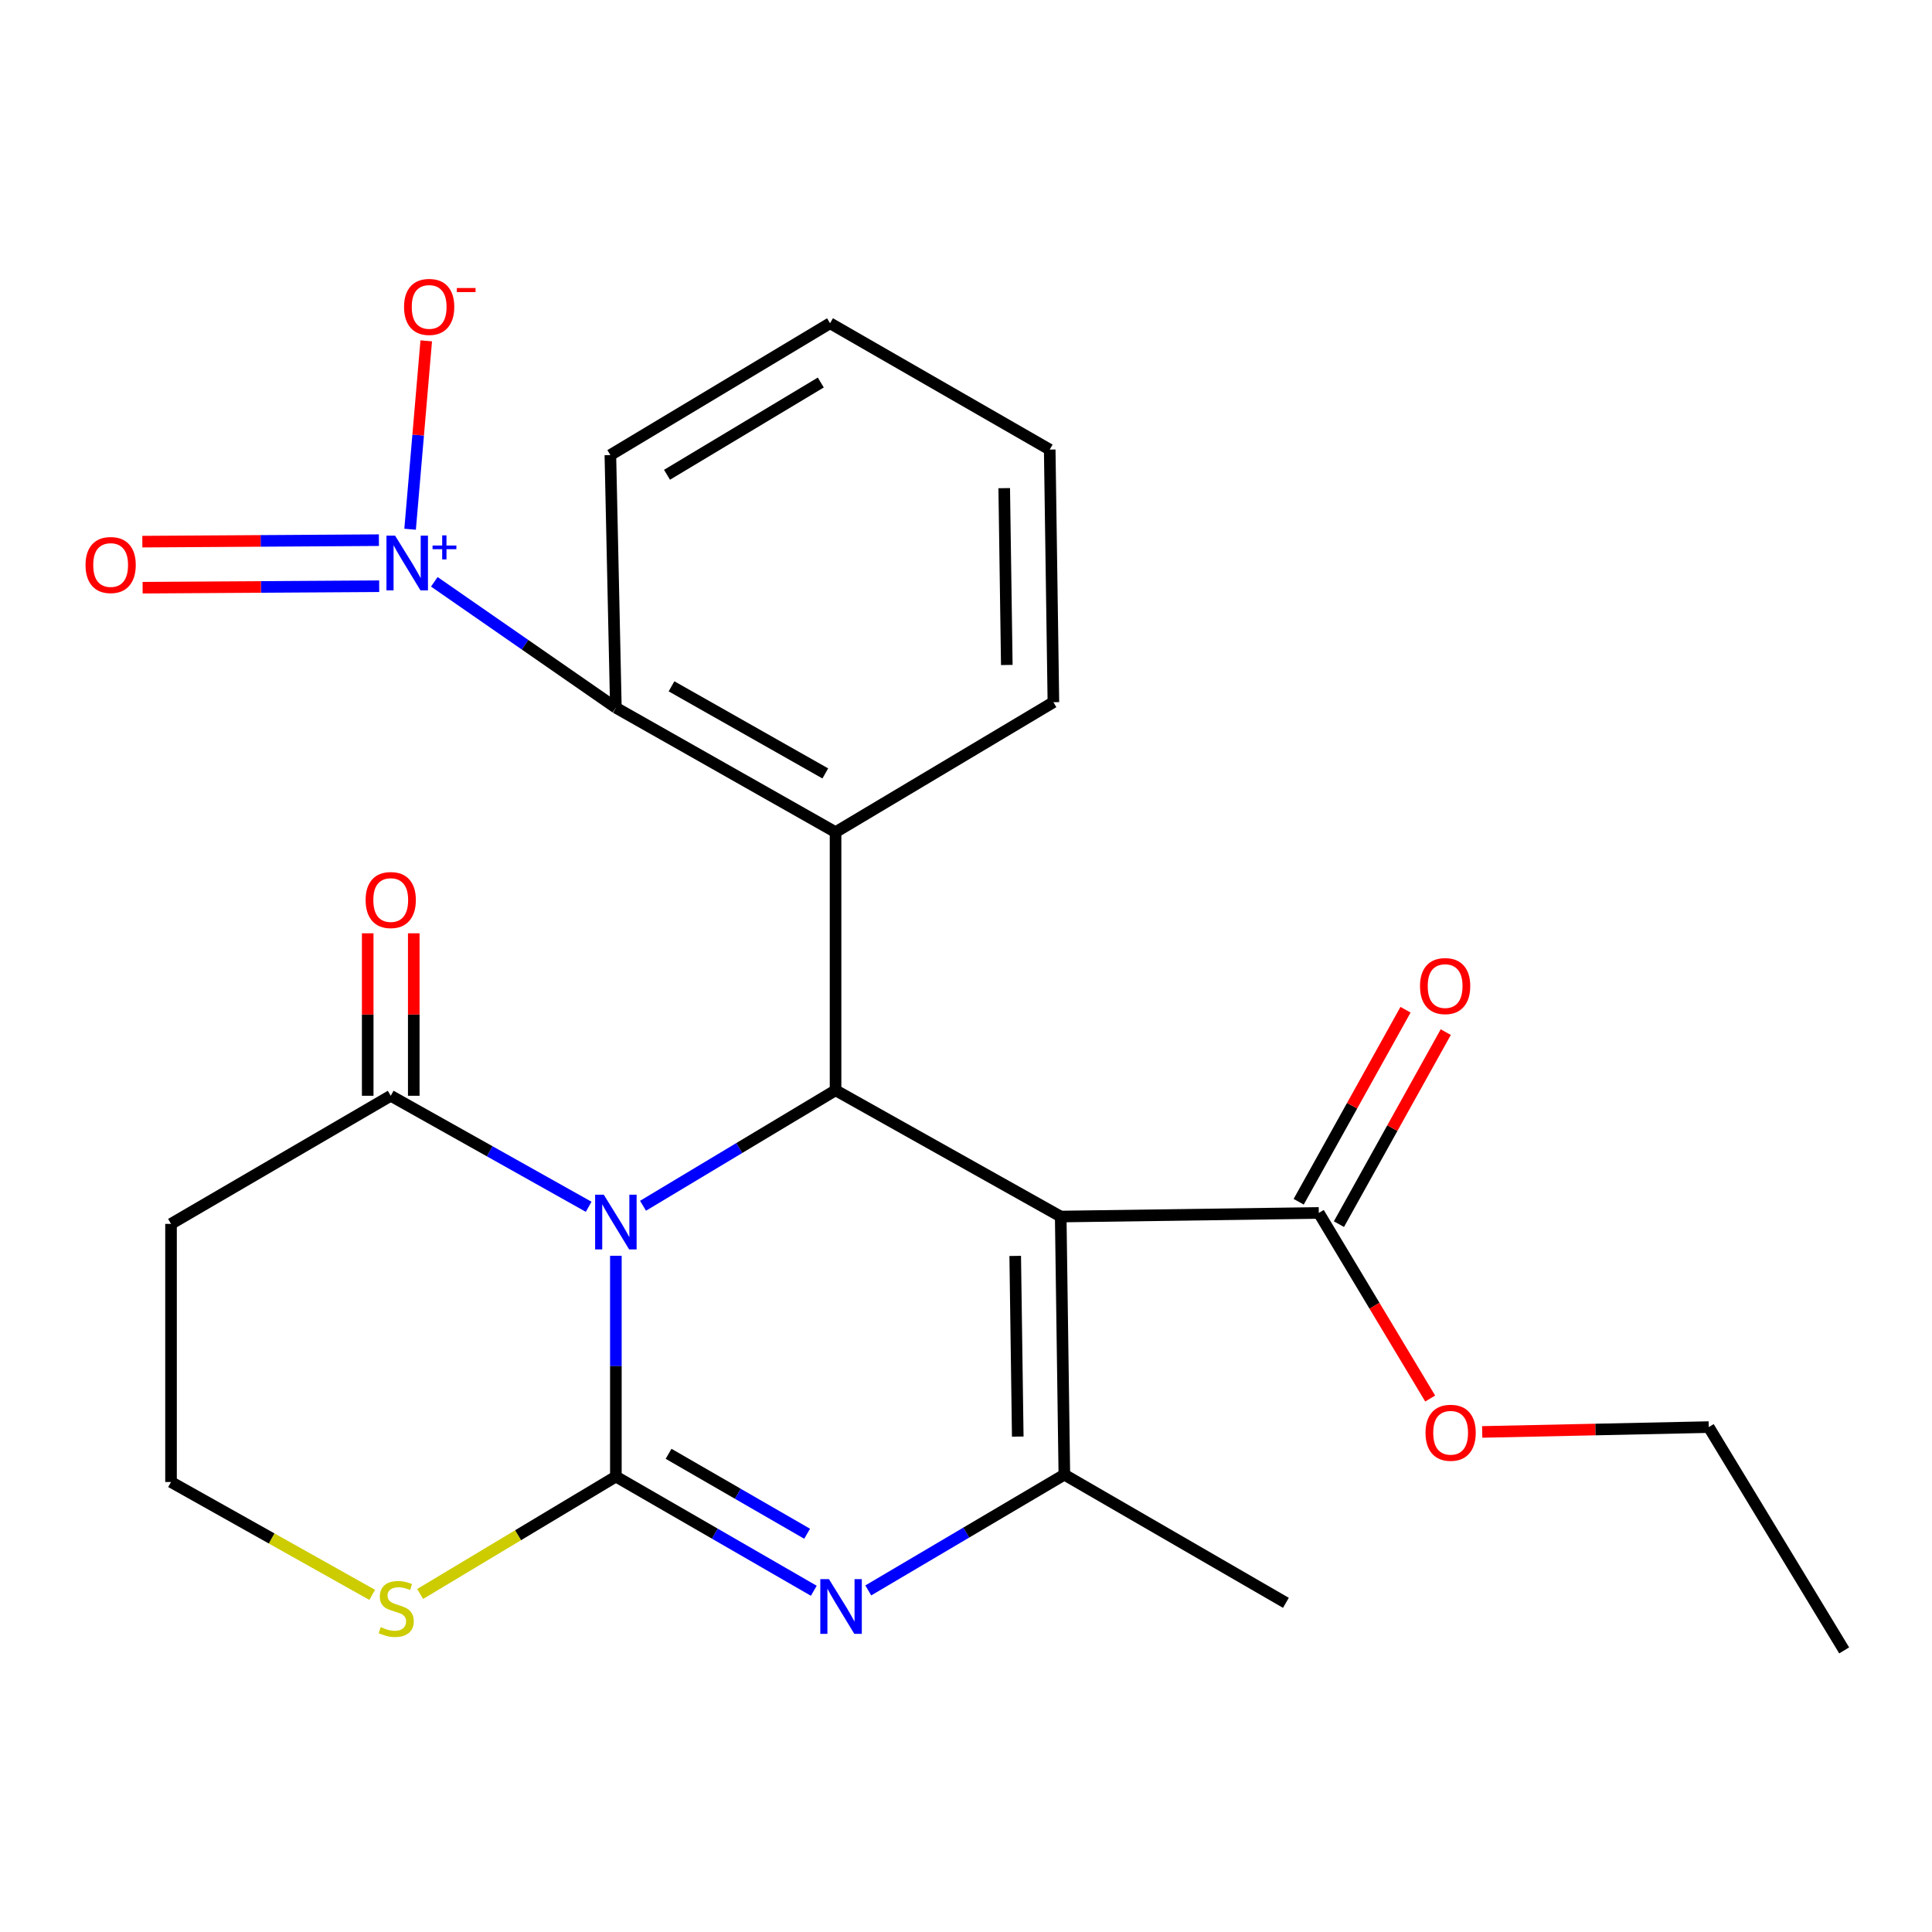 <?xml version='1.0' encoding='iso-8859-1'?>
<svg version='1.1' baseProfile='full'
              xmlns='http://www.w3.org/2000/svg'
                      xmlns:rdkit='http://www.rdkit.org/xml'
                      xmlns:xlink='http://www.w3.org/1999/xlink'
                  xml:space='preserve'
width='1000px' height='1000px' viewBox='0 0 1000 1000'>
<!-- END OF HEADER -->
<rect style='opacity:1.0;fill:#FFFFFF;stroke:none' width='1000' height='1000' x='0' y='0'> </rect>
<path class='bond-0' d='M 318.773,649.985 L 318.773,707.124' style='fill:none;fill-rule:evenodd;stroke:#0000FF;stroke-width:6px;stroke-linecap:butt;stroke-linejoin:miter;stroke-opacity:1' />
<path class='bond-0' d='M 318.773,707.124 L 318.773,764.263' style='fill:none;fill-rule:evenodd;stroke:#000000;stroke-width:6px;stroke-linecap:butt;stroke-linejoin:miter;stroke-opacity:1' />
<path class='bond-2' d='M 332.828,624.101 L 382.655,594.212' style='fill:none;fill-rule:evenodd;stroke:#0000FF;stroke-width:6px;stroke-linecap:butt;stroke-linejoin:miter;stroke-opacity:1' />
<path class='bond-2' d='M 382.655,594.212 L 432.481,564.322' style='fill:none;fill-rule:evenodd;stroke:#000000;stroke-width:6px;stroke-linecap:butt;stroke-linejoin:miter;stroke-opacity:1' />
<path class='bond-7' d='M 304.693,624.634 L 253.468,595.902' style='fill:none;fill-rule:evenodd;stroke:#0000FF;stroke-width:6px;stroke-linecap:butt;stroke-linejoin:miter;stroke-opacity:1' />
<path class='bond-7' d='M 253.468,595.902 L 202.244,567.169' style='fill:none;fill-rule:evenodd;stroke:#000000;stroke-width:6px;stroke-linecap:butt;stroke-linejoin:miter;stroke-opacity:1' />
<path class='bond-3' d='M 318.773,764.263 L 369.999,793.821' style='fill:none;fill-rule:evenodd;stroke:#000000;stroke-width:6px;stroke-linecap:butt;stroke-linejoin:miter;stroke-opacity:1' />
<path class='bond-3' d='M 369.999,793.821 L 421.224,823.38' style='fill:none;fill-rule:evenodd;stroke:#0000FF;stroke-width:6px;stroke-linecap:butt;stroke-linejoin:miter;stroke-opacity:1' />
<path class='bond-3' d='M 346.053,752.485 L 381.911,773.176' style='fill:none;fill-rule:evenodd;stroke:#000000;stroke-width:6px;stroke-linecap:butt;stroke-linejoin:miter;stroke-opacity:1' />
<path class='bond-3' d='M 381.911,773.176 L 417.769,793.867' style='fill:none;fill-rule:evenodd;stroke:#0000FF;stroke-width:6px;stroke-linecap:butt;stroke-linejoin:miter;stroke-opacity:1' />
<path class='bond-10' d='M 318.773,764.263 L 268.122,794.649' style='fill:none;fill-rule:evenodd;stroke:#000000;stroke-width:6px;stroke-linecap:butt;stroke-linejoin:miter;stroke-opacity:1' />
<path class='bond-10' d='M 268.122,794.649 L 217.472,825.036' style='fill:none;fill-rule:evenodd;stroke:#CCCC00;stroke-width:6px;stroke-linecap:butt;stroke-linejoin:miter;stroke-opacity:1' />
<path class='bond-1' d='M 549.024,629.685 L 432.481,564.322' style='fill:none;fill-rule:evenodd;stroke:#000000;stroke-width:6px;stroke-linecap:butt;stroke-linejoin:miter;stroke-opacity:1' />
<path class='bond-4' d='M 549.024,629.685 L 550.904,763.283' style='fill:none;fill-rule:evenodd;stroke:#000000;stroke-width:6px;stroke-linecap:butt;stroke-linejoin:miter;stroke-opacity:1' />
<path class='bond-4' d='M 525.473,650.06 L 526.789,743.578' style='fill:none;fill-rule:evenodd;stroke:#000000;stroke-width:6px;stroke-linecap:butt;stroke-linejoin:miter;stroke-opacity:1' />
<path class='bond-9' d='M 549.024,629.685 L 682.609,627.818' style='fill:none;fill-rule:evenodd;stroke:#000000;stroke-width:6px;stroke-linecap:butt;stroke-linejoin:miter;stroke-opacity:1' />
<path class='bond-5' d='M 432.481,564.322 L 432.481,430.724' style='fill:none;fill-rule:evenodd;stroke:#000000;stroke-width:6px;stroke-linecap:butt;stroke-linejoin:miter;stroke-opacity:1' />
<path class='bond-26' d='M 449.424,823.197 L 500.164,793.24' style='fill:none;fill-rule:evenodd;stroke:#0000FF;stroke-width:6px;stroke-linecap:butt;stroke-linejoin:miter;stroke-opacity:1' />
<path class='bond-26' d='M 500.164,793.24 L 550.904,763.283' style='fill:none;fill-rule:evenodd;stroke:#000000;stroke-width:6px;stroke-linecap:butt;stroke-linejoin:miter;stroke-opacity:1' />
<path class='bond-19' d='M 550.904,763.283 L 665.58,829.625' style='fill:none;fill-rule:evenodd;stroke:#000000;stroke-width:6px;stroke-linecap:butt;stroke-linejoin:miter;stroke-opacity:1' />
<path class='bond-8' d='M 432.481,430.724 L 318.773,366.315' style='fill:none;fill-rule:evenodd;stroke:#000000;stroke-width:6px;stroke-linecap:butt;stroke-linejoin:miter;stroke-opacity:1' />
<path class='bond-8' d='M 427.173,400.324 L 347.577,355.237' style='fill:none;fill-rule:evenodd;stroke:#000000;stroke-width:6px;stroke-linecap:butt;stroke-linejoin:miter;stroke-opacity:1' />
<path class='bond-17' d='M 432.481,430.724 L 545.237,363.455' style='fill:none;fill-rule:evenodd;stroke:#000000;stroke-width:6px;stroke-linecap:butt;stroke-linejoin:miter;stroke-opacity:1' />
<path class='bond-6' d='M 224.797,301.146 L 271.785,333.73' style='fill:none;fill-rule:evenodd;stroke:#0000FF;stroke-width:6px;stroke-linecap:butt;stroke-linejoin:miter;stroke-opacity:1' />
<path class='bond-6' d='M 271.785,333.73 L 318.773,366.315' style='fill:none;fill-rule:evenodd;stroke:#000000;stroke-width:6px;stroke-linecap:butt;stroke-linejoin:miter;stroke-opacity:1' />
<path class='bond-11' d='M 212.269,273.931 L 216.445,225.177' style='fill:none;fill-rule:evenodd;stroke:#0000FF;stroke-width:6px;stroke-linecap:butt;stroke-linejoin:miter;stroke-opacity:1' />
<path class='bond-11' d='M 216.445,225.177 L 220.621,176.424' style='fill:none;fill-rule:evenodd;stroke:#FF0000;stroke-width:6px;stroke-linecap:butt;stroke-linejoin:miter;stroke-opacity:1' />
<path class='bond-12' d='M 196.12,279.592 L 134.895,279.972' style='fill:none;fill-rule:evenodd;stroke:#0000FF;stroke-width:6px;stroke-linecap:butt;stroke-linejoin:miter;stroke-opacity:1' />
<path class='bond-12' d='M 134.895,279.972 L 73.67,280.353' style='fill:none;fill-rule:evenodd;stroke:#FF0000;stroke-width:6px;stroke-linecap:butt;stroke-linejoin:miter;stroke-opacity:1' />
<path class='bond-12' d='M 196.268,303.427 L 135.043,303.807' style='fill:none;fill-rule:evenodd;stroke:#0000FF;stroke-width:6px;stroke-linecap:butt;stroke-linejoin:miter;stroke-opacity:1' />
<path class='bond-12' d='M 135.043,303.807 L 73.818,304.188' style='fill:none;fill-rule:evenodd;stroke:#FF0000;stroke-width:6px;stroke-linecap:butt;stroke-linejoin:miter;stroke-opacity:1' />
<path class='bond-13' d='M 202.244,567.169 L 88.522,633.485' style='fill:none;fill-rule:evenodd;stroke:#000000;stroke-width:6px;stroke-linecap:butt;stroke-linejoin:miter;stroke-opacity:1' />
<path class='bond-14' d='M 214.161,567.169 L 214.161,525.12' style='fill:none;fill-rule:evenodd;stroke:#000000;stroke-width:6px;stroke-linecap:butt;stroke-linejoin:miter;stroke-opacity:1' />
<path class='bond-14' d='M 214.161,525.12 L 214.161,483.071' style='fill:none;fill-rule:evenodd;stroke:#FF0000;stroke-width:6px;stroke-linecap:butt;stroke-linejoin:miter;stroke-opacity:1' />
<path class='bond-14' d='M 190.326,567.169 L 190.326,525.12' style='fill:none;fill-rule:evenodd;stroke:#000000;stroke-width:6px;stroke-linecap:butt;stroke-linejoin:miter;stroke-opacity:1' />
<path class='bond-14' d='M 190.326,525.12 L 190.326,483.071' style='fill:none;fill-rule:evenodd;stroke:#FF0000;stroke-width:6px;stroke-linecap:butt;stroke-linejoin:miter;stroke-opacity:1' />
<path class='bond-20' d='M 318.773,366.315 L 315.926,235.538' style='fill:none;fill-rule:evenodd;stroke:#000000;stroke-width:6px;stroke-linecap:butt;stroke-linejoin:miter;stroke-opacity:1' />
<path class='bond-15' d='M 693.023,633.612 L 720.675,583.919' style='fill:none;fill-rule:evenodd;stroke:#000000;stroke-width:6px;stroke-linecap:butt;stroke-linejoin:miter;stroke-opacity:1' />
<path class='bond-15' d='M 720.675,583.919 L 748.327,534.225' style='fill:none;fill-rule:evenodd;stroke:#FF0000;stroke-width:6px;stroke-linecap:butt;stroke-linejoin:miter;stroke-opacity:1' />
<path class='bond-15' d='M 672.195,622.023 L 699.847,572.329' style='fill:none;fill-rule:evenodd;stroke:#000000;stroke-width:6px;stroke-linecap:butt;stroke-linejoin:miter;stroke-opacity:1' />
<path class='bond-15' d='M 699.847,572.329 L 727.499,522.635' style='fill:none;fill-rule:evenodd;stroke:#FF0000;stroke-width:6px;stroke-linecap:butt;stroke-linejoin:miter;stroke-opacity:1' />
<path class='bond-18' d='M 682.609,627.818 L 711.435,675.848' style='fill:none;fill-rule:evenodd;stroke:#000000;stroke-width:6px;stroke-linecap:butt;stroke-linejoin:miter;stroke-opacity:1' />
<path class='bond-18' d='M 711.435,675.848 L 740.261,723.878' style='fill:none;fill-rule:evenodd;stroke:#FF0000;stroke-width:6px;stroke-linecap:butt;stroke-linejoin:miter;stroke-opacity:1' />
<path class='bond-25' d='M 192.656,825.504 L 140.589,796.293' style='fill:none;fill-rule:evenodd;stroke:#CCCC00;stroke-width:6px;stroke-linecap:butt;stroke-linejoin:miter;stroke-opacity:1' />
<path class='bond-25' d='M 140.589,796.293 L 88.522,767.083' style='fill:none;fill-rule:evenodd;stroke:#000000;stroke-width:6px;stroke-linecap:butt;stroke-linejoin:miter;stroke-opacity:1' />
<path class='bond-16' d='M 88.522,633.485 L 88.522,767.083' style='fill:none;fill-rule:evenodd;stroke:#000000;stroke-width:6px;stroke-linecap:butt;stroke-linejoin:miter;stroke-opacity:1' />
<path class='bond-22' d='M 545.237,363.455 L 543.33,232.704' style='fill:none;fill-rule:evenodd;stroke:#000000;stroke-width:6px;stroke-linecap:butt;stroke-linejoin:miter;stroke-opacity:1' />
<path class='bond-22' d='M 521.118,344.19 L 519.783,252.664' style='fill:none;fill-rule:evenodd;stroke:#000000;stroke-width:6px;stroke-linecap:butt;stroke-linejoin:miter;stroke-opacity:1' />
<path class='bond-21' d='M 767.185,741.165 L 825.814,739.915' style='fill:none;fill-rule:evenodd;stroke:#FF0000;stroke-width:6px;stroke-linecap:butt;stroke-linejoin:miter;stroke-opacity:1' />
<path class='bond-21' d='M 825.814,739.915 L 884.443,738.666' style='fill:none;fill-rule:evenodd;stroke:#000000;stroke-width:6px;stroke-linecap:butt;stroke-linejoin:miter;stroke-opacity:1' />
<path class='bond-27' d='M 315.926,235.538 L 429.634,167.315' style='fill:none;fill-rule:evenodd;stroke:#000000;stroke-width:6px;stroke-linecap:butt;stroke-linejoin:miter;stroke-opacity:1' />
<path class='bond-27' d='M 345.245,245.744 L 424.841,197.988' style='fill:none;fill-rule:evenodd;stroke:#000000;stroke-width:6px;stroke-linecap:butt;stroke-linejoin:miter;stroke-opacity:1' />
<path class='bond-24' d='M 884.443,738.666 L 954.545,854.242' style='fill:none;fill-rule:evenodd;stroke:#000000;stroke-width:6px;stroke-linecap:butt;stroke-linejoin:miter;stroke-opacity:1' />
<path class='bond-23' d='M 543.33,232.704 L 429.634,167.315' style='fill:none;fill-rule:evenodd;stroke:#000000;stroke-width:6px;stroke-linecap:butt;stroke-linejoin:miter;stroke-opacity:1' />
<path  class='atom-0' d='M 312.513 618.372
L 321.793 633.372
Q 322.713 634.852, 324.193 637.532
Q 325.673 640.212, 325.753 640.372
L 325.753 618.372
L 329.513 618.372
L 329.513 646.692
L 325.633 646.692
L 315.673 630.292
Q 314.513 628.372, 313.273 626.172
Q 312.073 623.972, 311.713 623.292
L 311.713 646.692
L 308.033 646.692
L 308.033 618.372
L 312.513 618.372
' fill='#0000FF'/>
<path  class='atom-4' d='M 429.068 817.358
L 438.348 832.358
Q 439.268 833.838, 440.748 836.518
Q 442.228 839.198, 442.308 839.358
L 442.308 817.358
L 446.068 817.358
L 446.068 845.678
L 442.188 845.678
L 432.228 829.278
Q 431.068 827.358, 429.828 825.158
Q 428.628 822.958, 428.268 822.278
L 428.268 845.678
L 424.588 845.678
L 424.588 817.358
L 429.068 817.358
' fill='#0000FF'/>
<path  class='atom-7' d='M 204.511 277.259
L 213.791 292.259
Q 214.711 293.739, 216.191 296.419
Q 217.671 299.099, 217.751 299.259
L 217.751 277.259
L 221.511 277.259
L 221.511 305.579
L 217.631 305.579
L 207.671 289.179
Q 206.511 287.259, 205.271 285.059
Q 204.071 282.859, 203.711 282.179
L 203.711 305.579
L 200.031 305.579
L 200.031 277.259
L 204.511 277.259
' fill='#0000FF'/>
<path  class='atom-7' d='M 223.887 282.364
L 228.877 282.364
L 228.877 277.11
L 231.095 277.11
L 231.095 282.364
L 236.216 282.364
L 236.216 284.265
L 231.095 284.265
L 231.095 289.545
L 228.877 289.545
L 228.877 284.265
L 223.887 284.265
L 223.887 282.364
' fill='#0000FF'/>
<path  class='atom-11' d='M 197.077 842.192
Q 197.397 842.312, 198.717 842.872
Q 200.037 843.432, 201.477 843.792
Q 202.957 844.112, 204.397 844.112
Q 207.077 844.112, 208.637 842.832
Q 210.197 841.512, 210.197 839.232
Q 210.197 837.672, 209.397 836.712
Q 208.637 835.752, 207.437 835.232
Q 206.237 834.712, 204.237 834.112
Q 201.717 833.352, 200.197 832.632
Q 198.717 831.912, 197.637 830.392
Q 196.597 828.872, 196.597 826.312
Q 196.597 822.752, 198.997 820.552
Q 201.437 818.352, 206.237 818.352
Q 209.517 818.352, 213.237 819.912
L 212.317 822.992
Q 208.917 821.592, 206.357 821.592
Q 203.597 821.592, 202.077 822.752
Q 200.557 823.872, 200.597 825.832
Q 200.597 827.352, 201.357 828.272
Q 202.157 829.192, 203.277 829.712
Q 204.437 830.232, 206.357 830.832
Q 208.917 831.632, 210.437 832.432
Q 211.957 833.232, 213.037 834.872
Q 214.157 836.472, 214.157 839.232
Q 214.157 843.152, 211.517 845.272
Q 208.917 847.352, 204.557 847.352
Q 202.037 847.352, 200.117 846.792
Q 198.237 846.272, 195.997 845.352
L 197.077 842.192
' fill='#CCCC00'/>
<path  class='atom-12' d='M 209.133 158.854
Q 209.133 152.054, 212.493 148.254
Q 215.853 144.454, 222.133 144.454
Q 228.413 144.454, 231.773 148.254
Q 235.133 152.054, 235.133 158.854
Q 235.133 165.734, 231.733 169.654
Q 228.333 173.534, 222.133 173.534
Q 215.893 173.534, 212.493 169.654
Q 209.133 165.774, 209.133 158.854
M 222.133 170.334
Q 226.453 170.334, 228.773 167.454
Q 231.133 164.534, 231.133 158.854
Q 231.133 153.294, 228.773 150.494
Q 226.453 147.654, 222.133 147.654
Q 217.813 147.654, 215.453 150.454
Q 213.133 153.254, 213.133 158.854
Q 213.133 164.574, 215.453 167.454
Q 217.813 170.334, 222.133 170.334
' fill='#FF0000'/>
<path  class='atom-12' d='M 236.453 149.077
L 246.142 149.077
L 246.142 151.189
L 236.453 151.189
L 236.453 149.077
' fill='#FF0000'/>
<path  class='atom-13' d='M 44.271 292.452
Q 44.271 285.652, 47.631 281.852
Q 50.991 278.052, 57.271 278.052
Q 63.551 278.052, 66.911 281.852
Q 70.271 285.652, 70.271 292.452
Q 70.271 299.332, 66.871 303.252
Q 63.471 307.132, 57.271 307.132
Q 51.031 307.132, 47.631 303.252
Q 44.271 299.372, 44.271 292.452
M 57.271 303.932
Q 61.591 303.932, 63.911 301.052
Q 66.271 298.132, 66.271 292.452
Q 66.271 286.892, 63.911 284.092
Q 61.591 281.252, 57.271 281.252
Q 52.951 281.252, 50.591 284.052
Q 48.271 286.852, 48.271 292.452
Q 48.271 298.172, 50.591 301.052
Q 52.951 303.932, 57.271 303.932
' fill='#FF0000'/>
<path  class='atom-15' d='M 189.244 465.856
Q 189.244 459.056, 192.604 455.256
Q 195.964 451.456, 202.244 451.456
Q 208.524 451.456, 211.884 455.256
Q 215.244 459.056, 215.244 465.856
Q 215.244 472.736, 211.844 476.656
Q 208.444 480.536, 202.244 480.536
Q 196.004 480.536, 192.604 476.656
Q 189.244 472.776, 189.244 465.856
M 202.244 477.336
Q 206.564 477.336, 208.884 474.456
Q 211.244 471.536, 211.244 465.856
Q 211.244 460.296, 208.884 457.496
Q 206.564 454.656, 202.244 454.656
Q 197.924 454.656, 195.564 457.456
Q 193.244 460.256, 193.244 465.856
Q 193.244 471.576, 195.564 474.456
Q 197.924 477.336, 202.244 477.336
' fill='#FF0000'/>
<path  class='atom-16' d='M 734.997 510.388
Q 734.997 503.588, 738.357 499.788
Q 741.717 495.988, 747.997 495.988
Q 754.277 495.988, 757.637 499.788
Q 760.997 503.588, 760.997 510.388
Q 760.997 517.268, 757.597 521.188
Q 754.197 525.068, 747.997 525.068
Q 741.757 525.068, 738.357 521.188
Q 734.997 517.308, 734.997 510.388
M 747.997 521.868
Q 752.317 521.868, 754.637 518.988
Q 756.997 516.068, 756.997 510.388
Q 756.997 504.828, 754.637 502.028
Q 752.317 499.188, 747.997 499.188
Q 743.677 499.188, 741.317 501.988
Q 738.997 504.788, 738.997 510.388
Q 738.997 516.108, 741.317 518.988
Q 743.677 521.868, 747.997 521.868
' fill='#FF0000'/>
<path  class='atom-19' d='M 737.844 741.593
Q 737.844 734.793, 741.204 730.993
Q 744.564 727.193, 750.844 727.193
Q 757.124 727.193, 760.484 730.993
Q 763.844 734.793, 763.844 741.593
Q 763.844 748.473, 760.444 752.393
Q 757.044 756.273, 750.844 756.273
Q 744.604 756.273, 741.204 752.393
Q 737.844 748.513, 737.844 741.593
M 750.844 753.073
Q 755.164 753.073, 757.484 750.193
Q 759.844 747.273, 759.844 741.593
Q 759.844 736.033, 757.484 733.233
Q 755.164 730.393, 750.844 730.393
Q 746.524 730.393, 744.164 733.193
Q 741.844 735.993, 741.844 741.593
Q 741.844 747.313, 744.164 750.193
Q 746.524 753.073, 750.844 753.073
' fill='#FF0000'/>
</svg>
